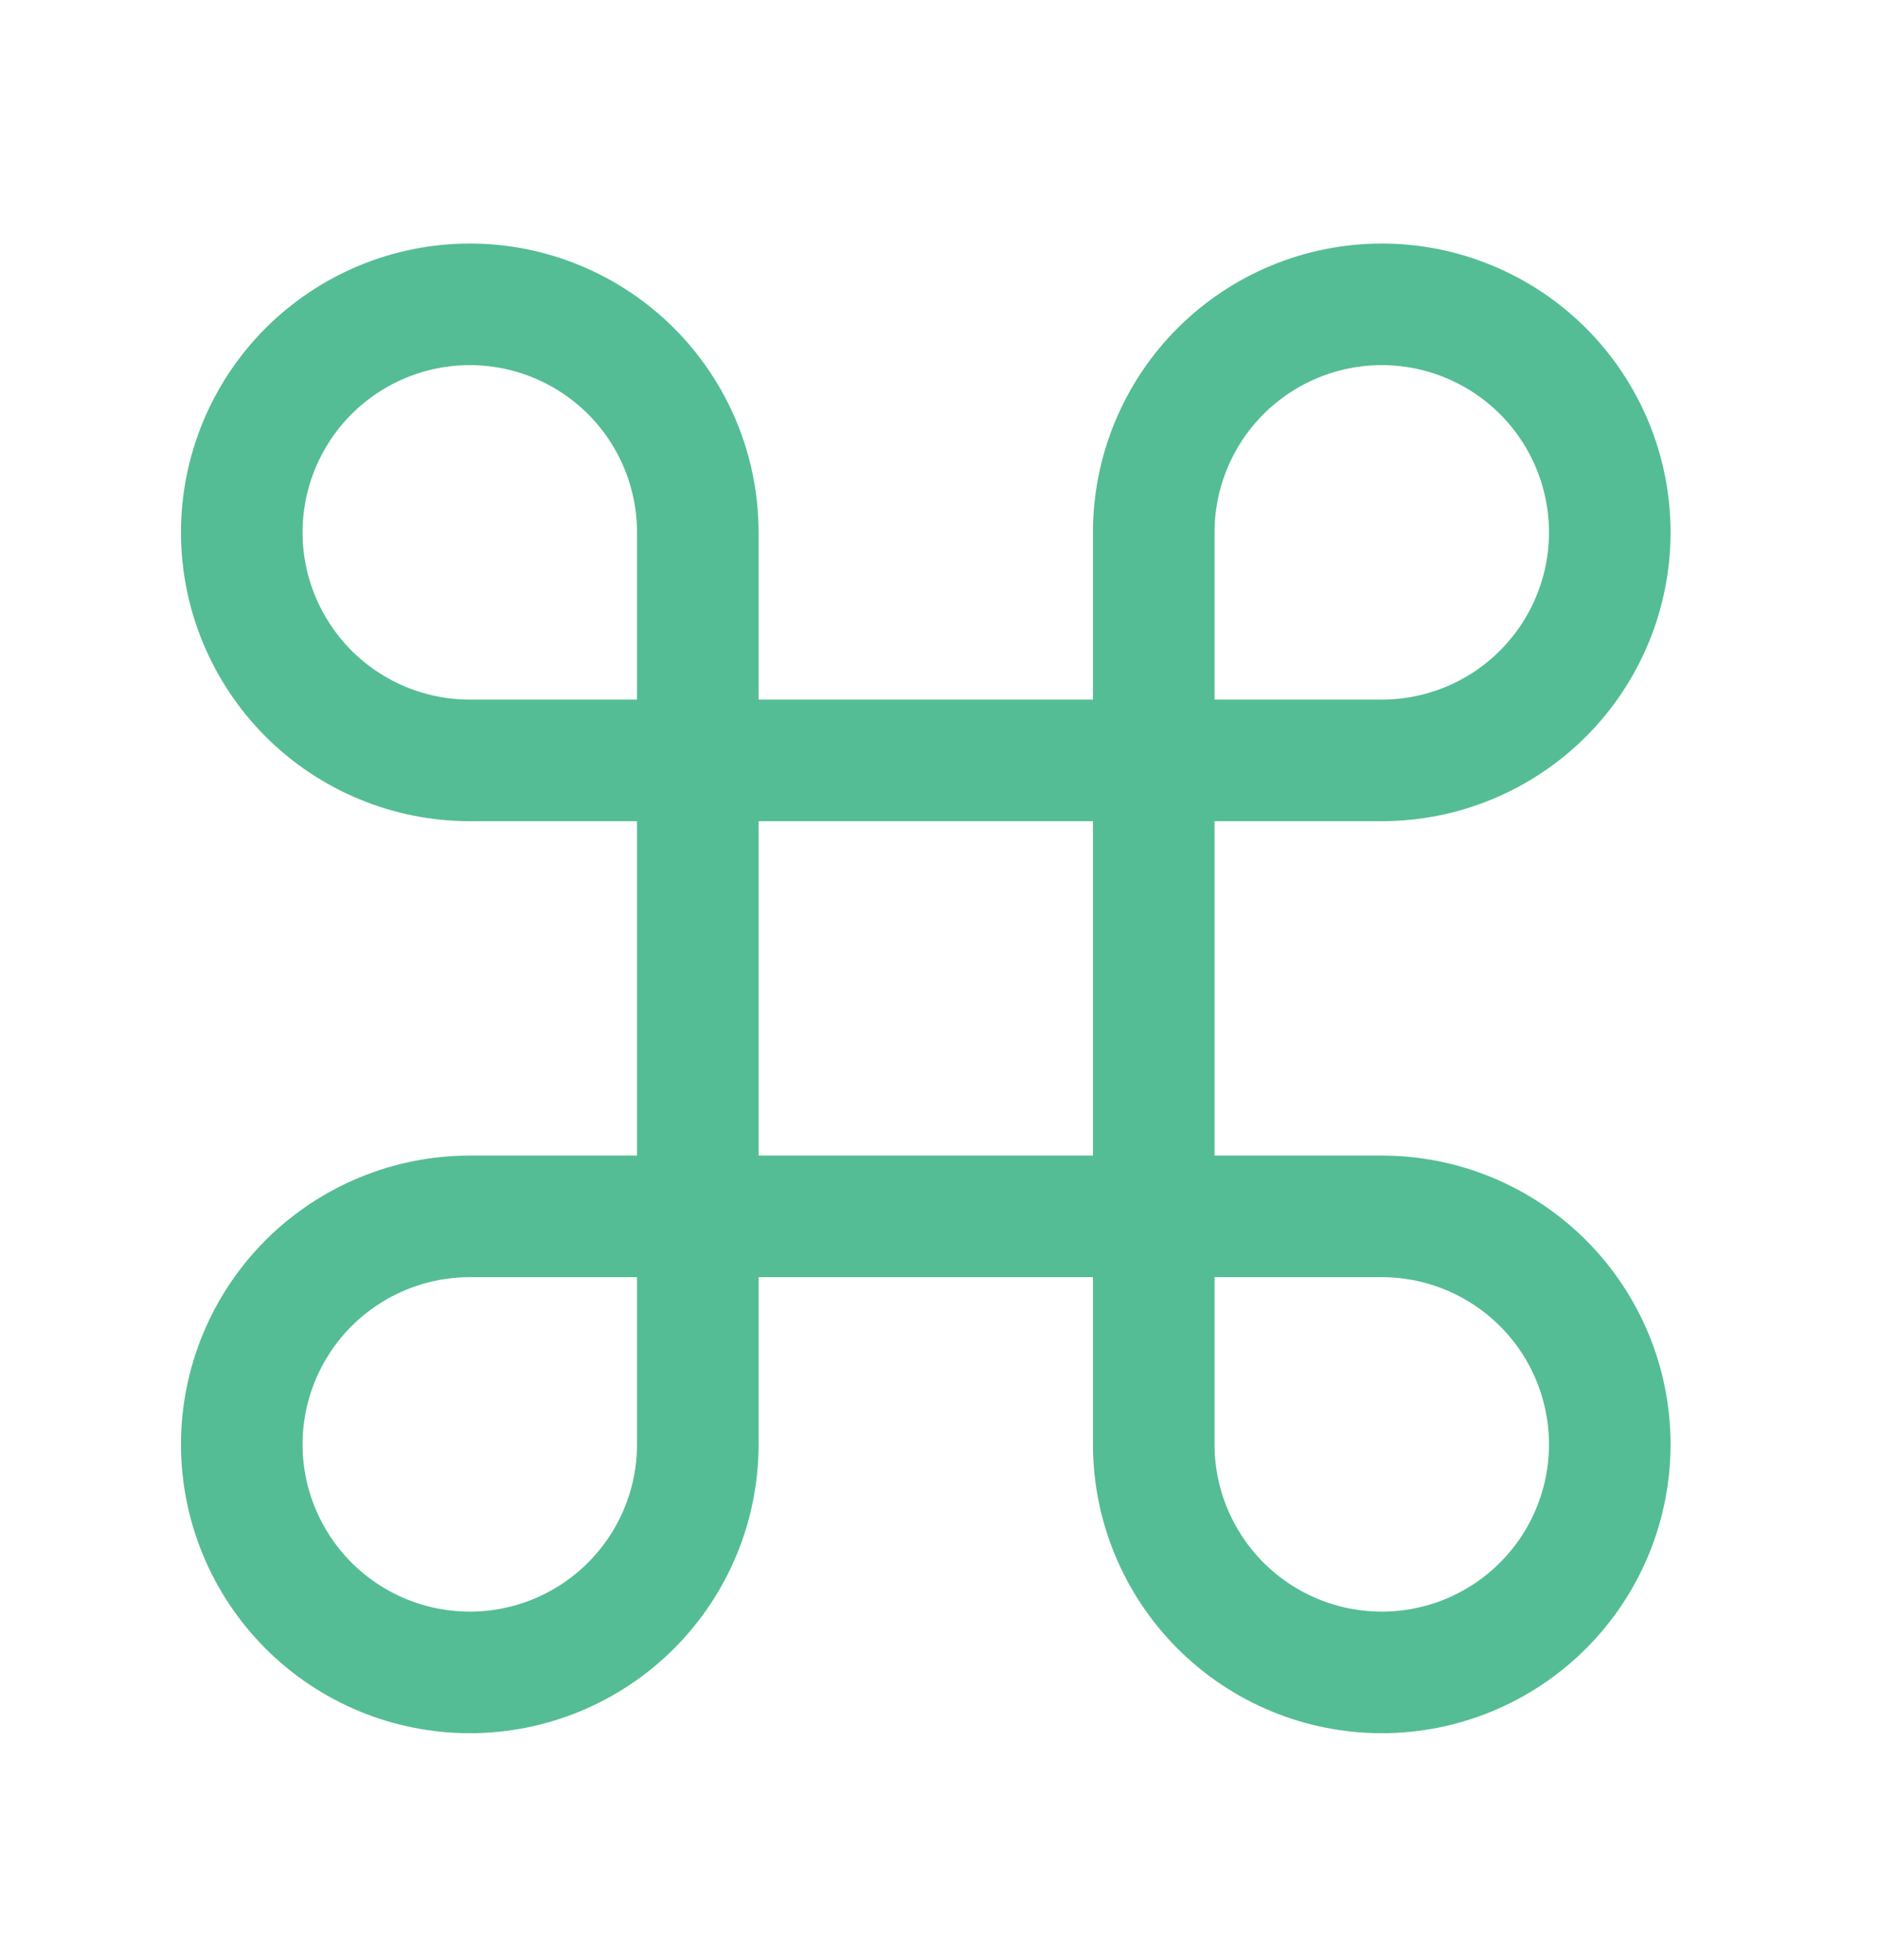 <?xml version="1.0" encoding="UTF-8"?> <svg xmlns="http://www.w3.org/2000/svg" width="23" height="24" viewBox="0 0 23 24" fill="none"><path d="M16.923 3.727C16.182 3.727 15.472 4.022 14.948 4.545C14.425 5.069 14.13 5.779 14.13 6.52V17.689C14.13 18.429 14.425 19.139 14.948 19.663C15.472 20.187 16.182 20.481 16.923 20.481C17.663 20.481 18.373 20.187 18.897 19.663C19.421 19.139 19.715 18.429 19.715 17.689C19.715 16.948 19.421 16.238 18.897 15.714C18.373 15.191 17.663 14.896 16.923 14.896H5.754C5.013 14.896 4.303 15.191 3.779 15.714C3.256 16.238 2.961 16.948 2.961 17.689C2.961 18.429 3.256 19.139 3.779 19.663C4.303 20.187 5.013 20.481 5.754 20.481C6.494 20.481 7.204 20.187 7.728 19.663C8.252 19.139 8.546 18.429 8.546 17.689V6.52C8.546 5.779 8.252 5.069 7.728 4.545C7.204 4.022 6.494 3.727 5.754 3.727C5.013 3.727 4.303 4.022 3.779 4.545C3.256 5.069 2.961 5.779 2.961 6.52C2.961 7.26 3.256 7.97 3.779 8.494C4.303 9.018 5.013 9.312 5.754 9.312H16.923C17.663 9.312 18.373 9.018 18.897 8.494C19.421 7.97 19.715 7.26 19.715 6.52C19.715 5.779 19.421 5.069 18.897 4.545C18.373 4.022 17.663 3.727 16.923 3.727Z" stroke="#54BD95" stroke-width="1.489" stroke-linecap="round" stroke-linejoin="round"></path></svg> 